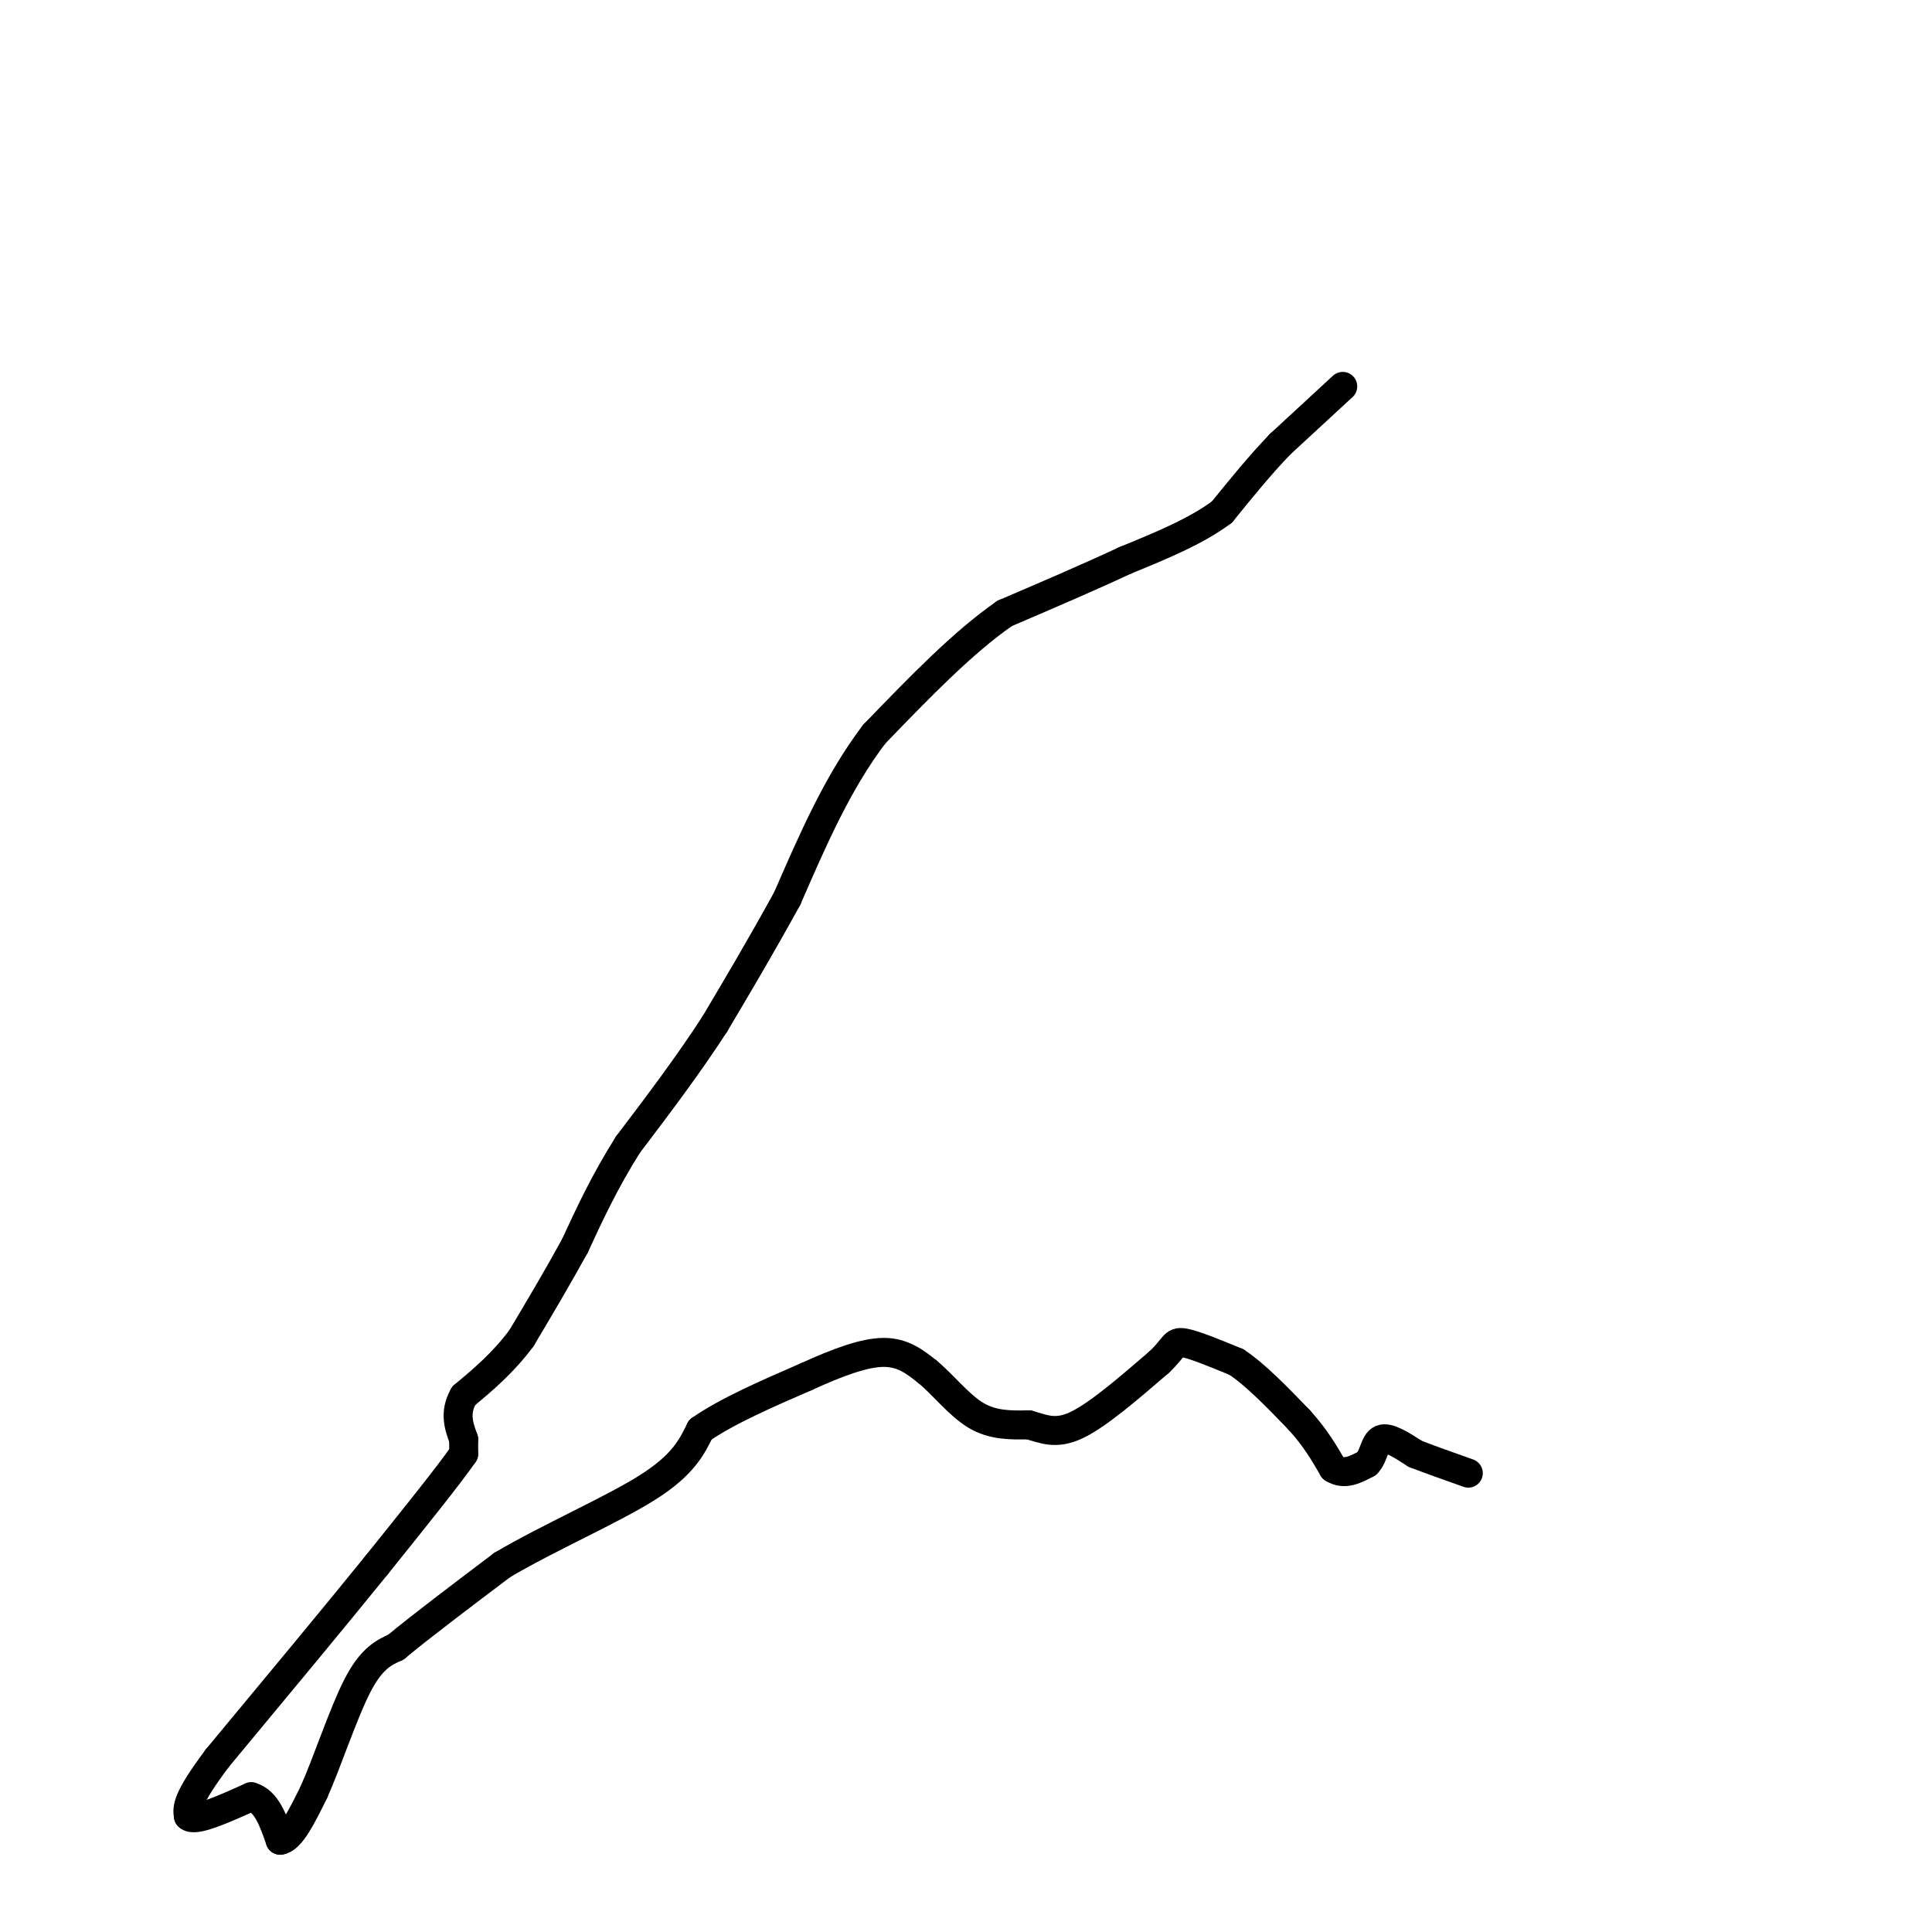 <svg viewBox='0 0 400 400' version='1.1' xmlns='http://www.w3.org/2000/svg' xmlns:xlink='http://www.w3.org/1999/xlink'><g fill='none' stroke='#000000' stroke-width='6' stroke-linecap='round' stroke-linejoin='round'><path d='M278,80c0.000,0.000 -13.000,12.000 -13,12'/><path d='M265,92c-4.167,4.333 -8.083,9.167 -12,14'/><path d='M253,106c-5.333,4.000 -12.667,7.000 -20,10'/><path d='M233,116c-7.500,3.500 -16.250,7.250 -25,11'/><path d='M208,127c-8.667,6.000 -17.833,15.500 -27,25'/><path d='M181,152c-7.500,9.833 -12.750,21.917 -18,34'/><path d='M163,186c-5.500,10.000 -10.250,18.000 -15,26'/><path d='M148,212c-5.500,8.500 -11.750,16.750 -18,25'/><path d='M130,237c-4.833,7.667 -7.917,14.333 -11,21'/><path d='M119,258c-3.667,6.667 -7.333,12.833 -11,19'/><path d='M108,277c-3.833,5.167 -7.917,8.583 -12,12'/><path d='M96,289c-2.000,3.500 -1.000,6.250 0,9'/><path d='M96,298c0.000,2.000 0.000,2.500 0,3'/><path d='M96,301c-3.000,4.333 -10.500,13.667 -18,23'/><path d='M78,324c-8.500,10.500 -20.750,25.250 -33,40'/><path d='M45,364c-6.500,8.667 -6.250,10.333 -6,12'/><path d='M39,376c1.167,1.333 7.083,-1.333 13,-4'/><path d='M52,372c3.167,0.833 4.583,4.917 6,9'/><path d='M58,381c2.167,-0.167 4.583,-5.083 7,-10'/><path d='M65,371c2.733,-6.089 6.067,-16.311 9,-22c2.933,-5.689 5.467,-6.844 8,-8'/><path d='M82,341c5.000,-4.167 13.500,-10.583 22,-17'/><path d='M104,324c9.600,-5.667 22.600,-11.333 30,-16c7.400,-4.667 9.200,-8.333 11,-12'/><path d='M145,296c5.500,-3.833 13.750,-7.417 22,-11'/><path d='M167,285c6.578,-3.000 12.022,-5.000 16,-5c3.978,0.000 6.489,2.000 9,4'/><path d='M192,284c3.133,2.533 6.467,6.867 10,9c3.533,2.133 7.267,2.067 11,2'/><path d='M213,295c3.178,0.889 5.622,2.111 10,0c4.378,-2.111 10.689,-7.556 17,-13'/><path d='M240,282c3.267,-3.089 2.933,-4.311 5,-4c2.067,0.311 6.533,2.156 11,4'/><path d='M256,282c4.000,2.667 8.500,7.333 13,12'/><path d='M269,294c3.333,3.667 5.167,6.833 7,10'/><path d='M276,304c2.333,1.500 4.667,0.250 7,-1'/><path d='M283,303c1.444,-1.400 1.556,-4.400 3,-5c1.444,-0.600 4.222,1.200 7,3'/><path d='M293,301c3.000,1.167 7.000,2.583 11,4'/></g>
</svg>